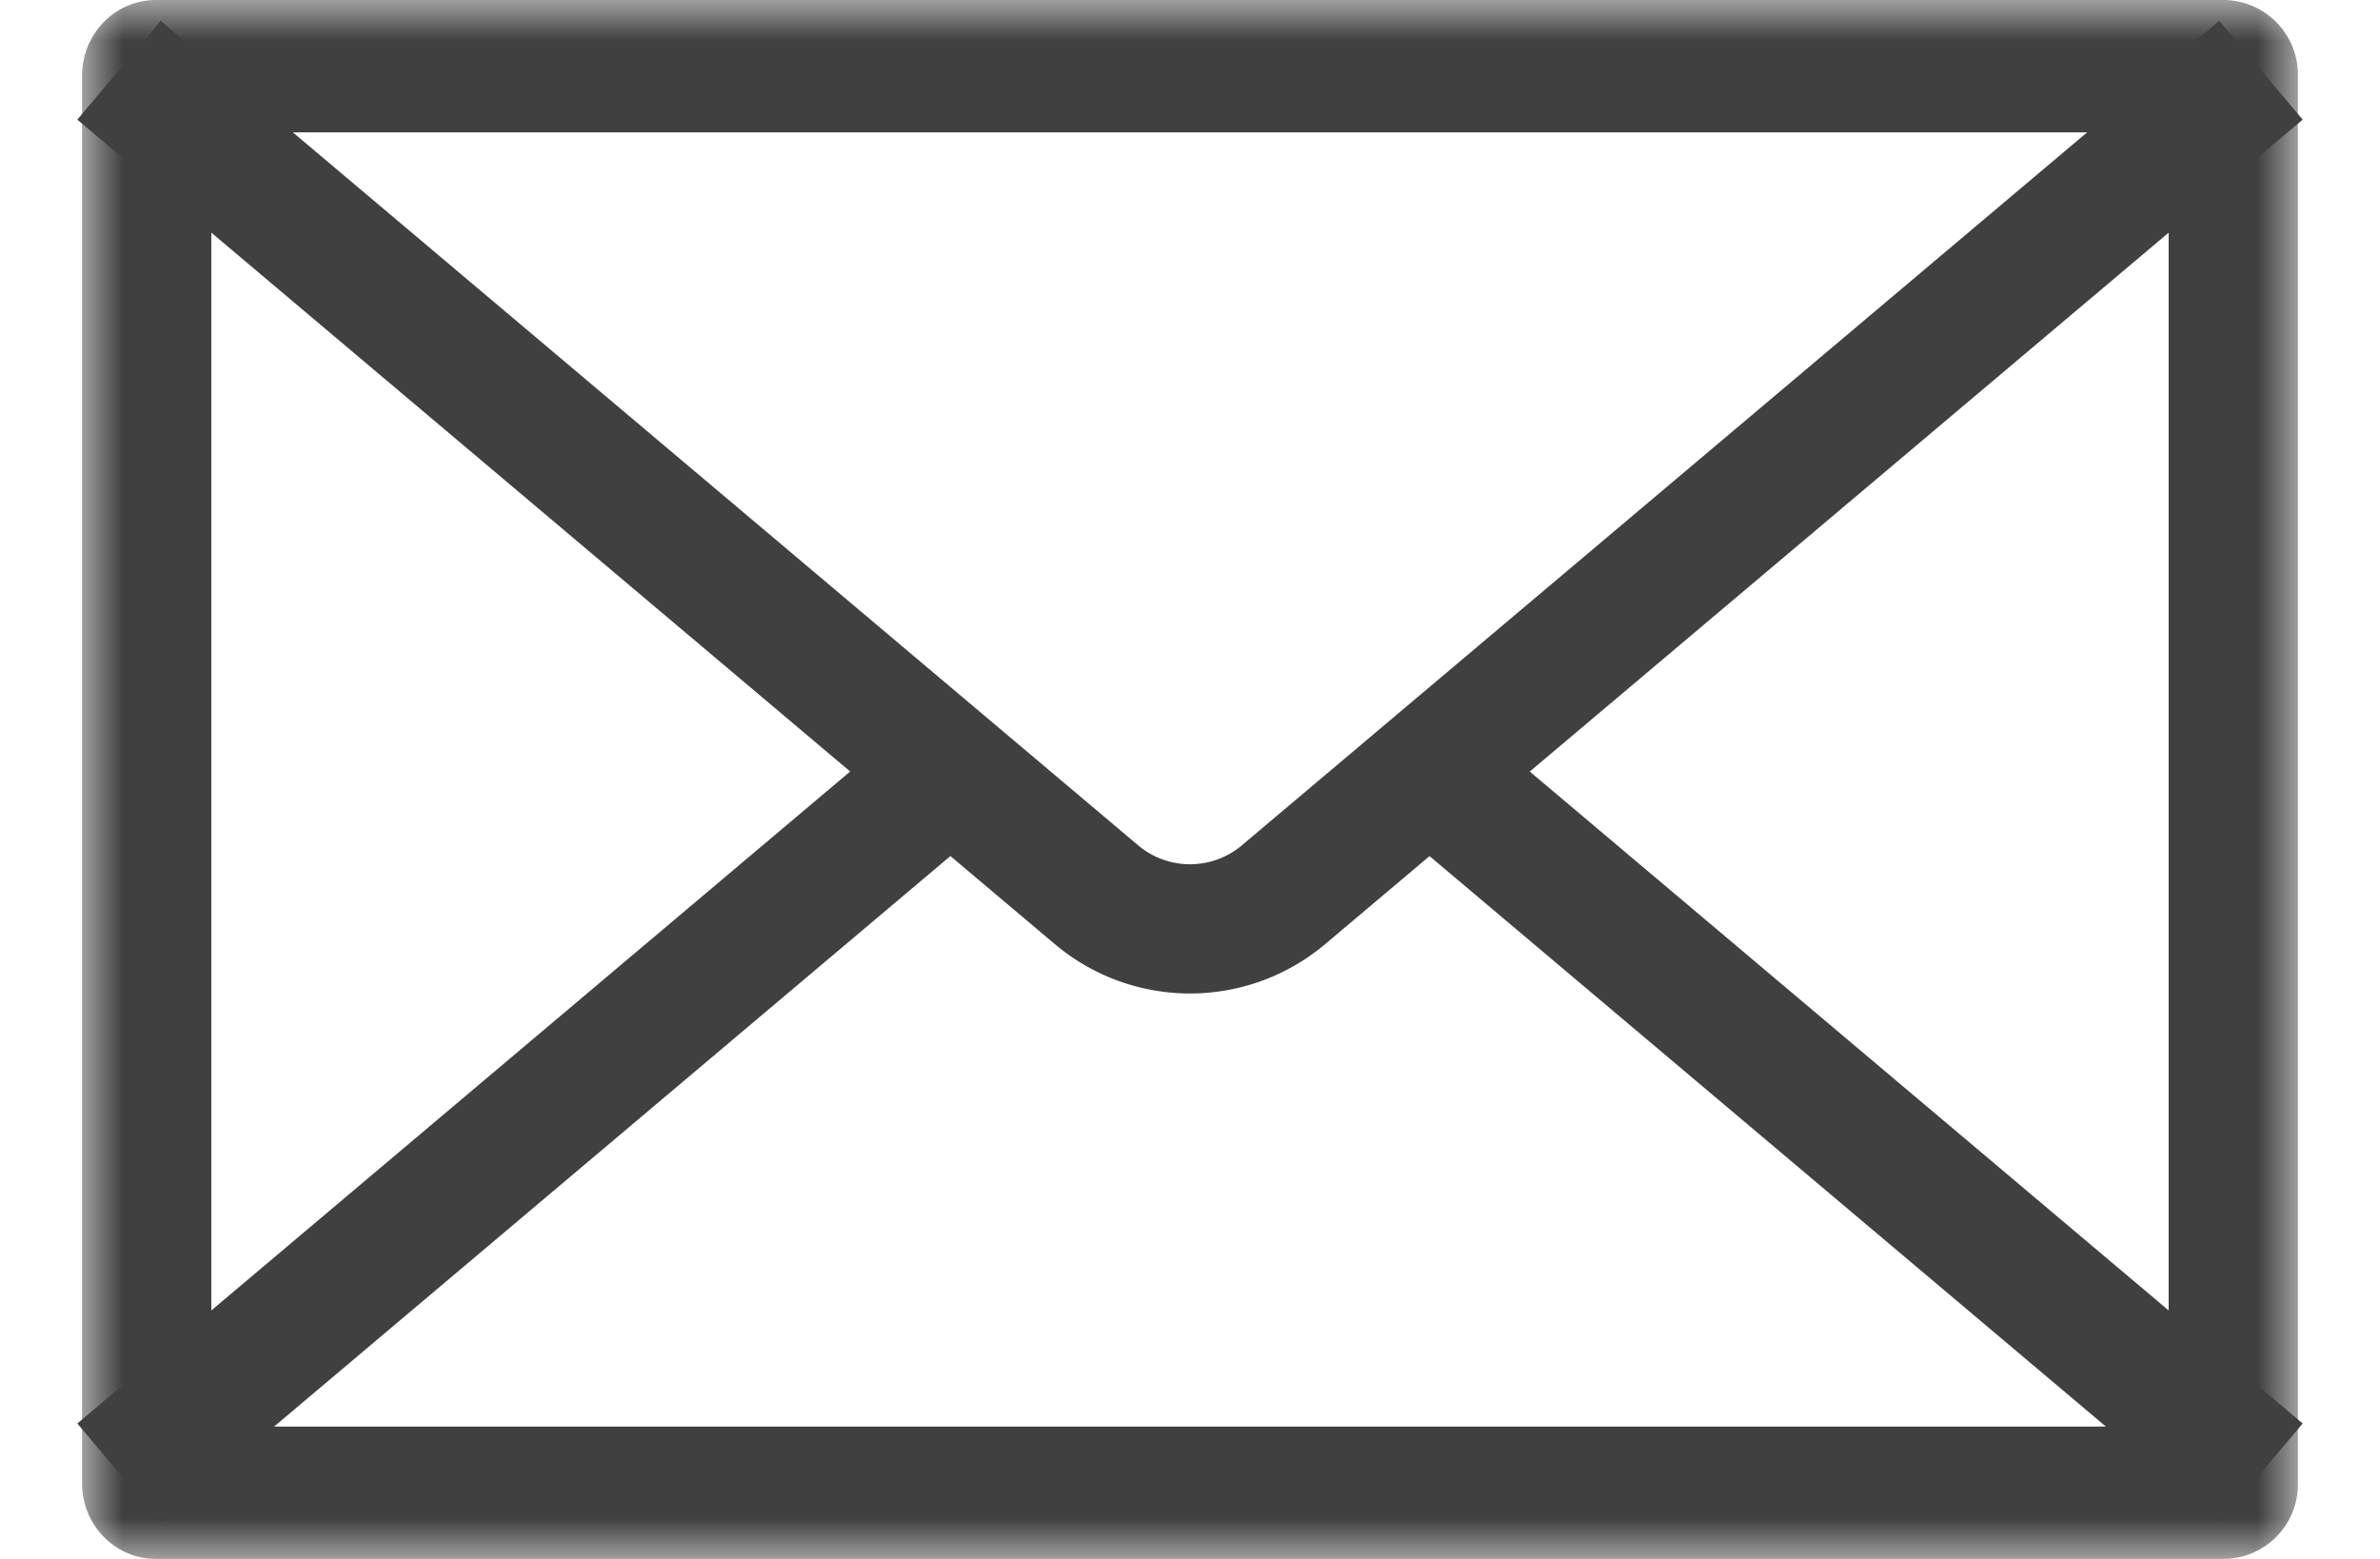 <svg width="29" height="19" xmlns="http://www.w3.org/2000/svg" xmlns:xlink="http://www.w3.org/1999/xlink"><defs><path id="a" d="M0 0h27v19H0z"/></defs><g fill="none" fill-rule="evenodd"><g transform="translate(1)"><mask id="b" fill="#fff"><use xlink:href="#a"/></mask><path d="M26.1 0H.9C.403 0 0 .413 0 .922v17.156c0 .51.403.922.9.922h25.2a.91.91 0 00.9-.922V.922A.911.911 0 0026.1 0zM1.575 17.387h23.85V1.613H1.575v15.774z" fill="#404040" mask="url(#b)"/></g><path d="M1.45.856L13.355 10.9a1.768 1.768 0 002.29 0L27.55.856M11.635 9.357L1.45 17.951m26.1 0L17.431 9.414" stroke="#404040" stroke-width="1.575"/></g></svg>